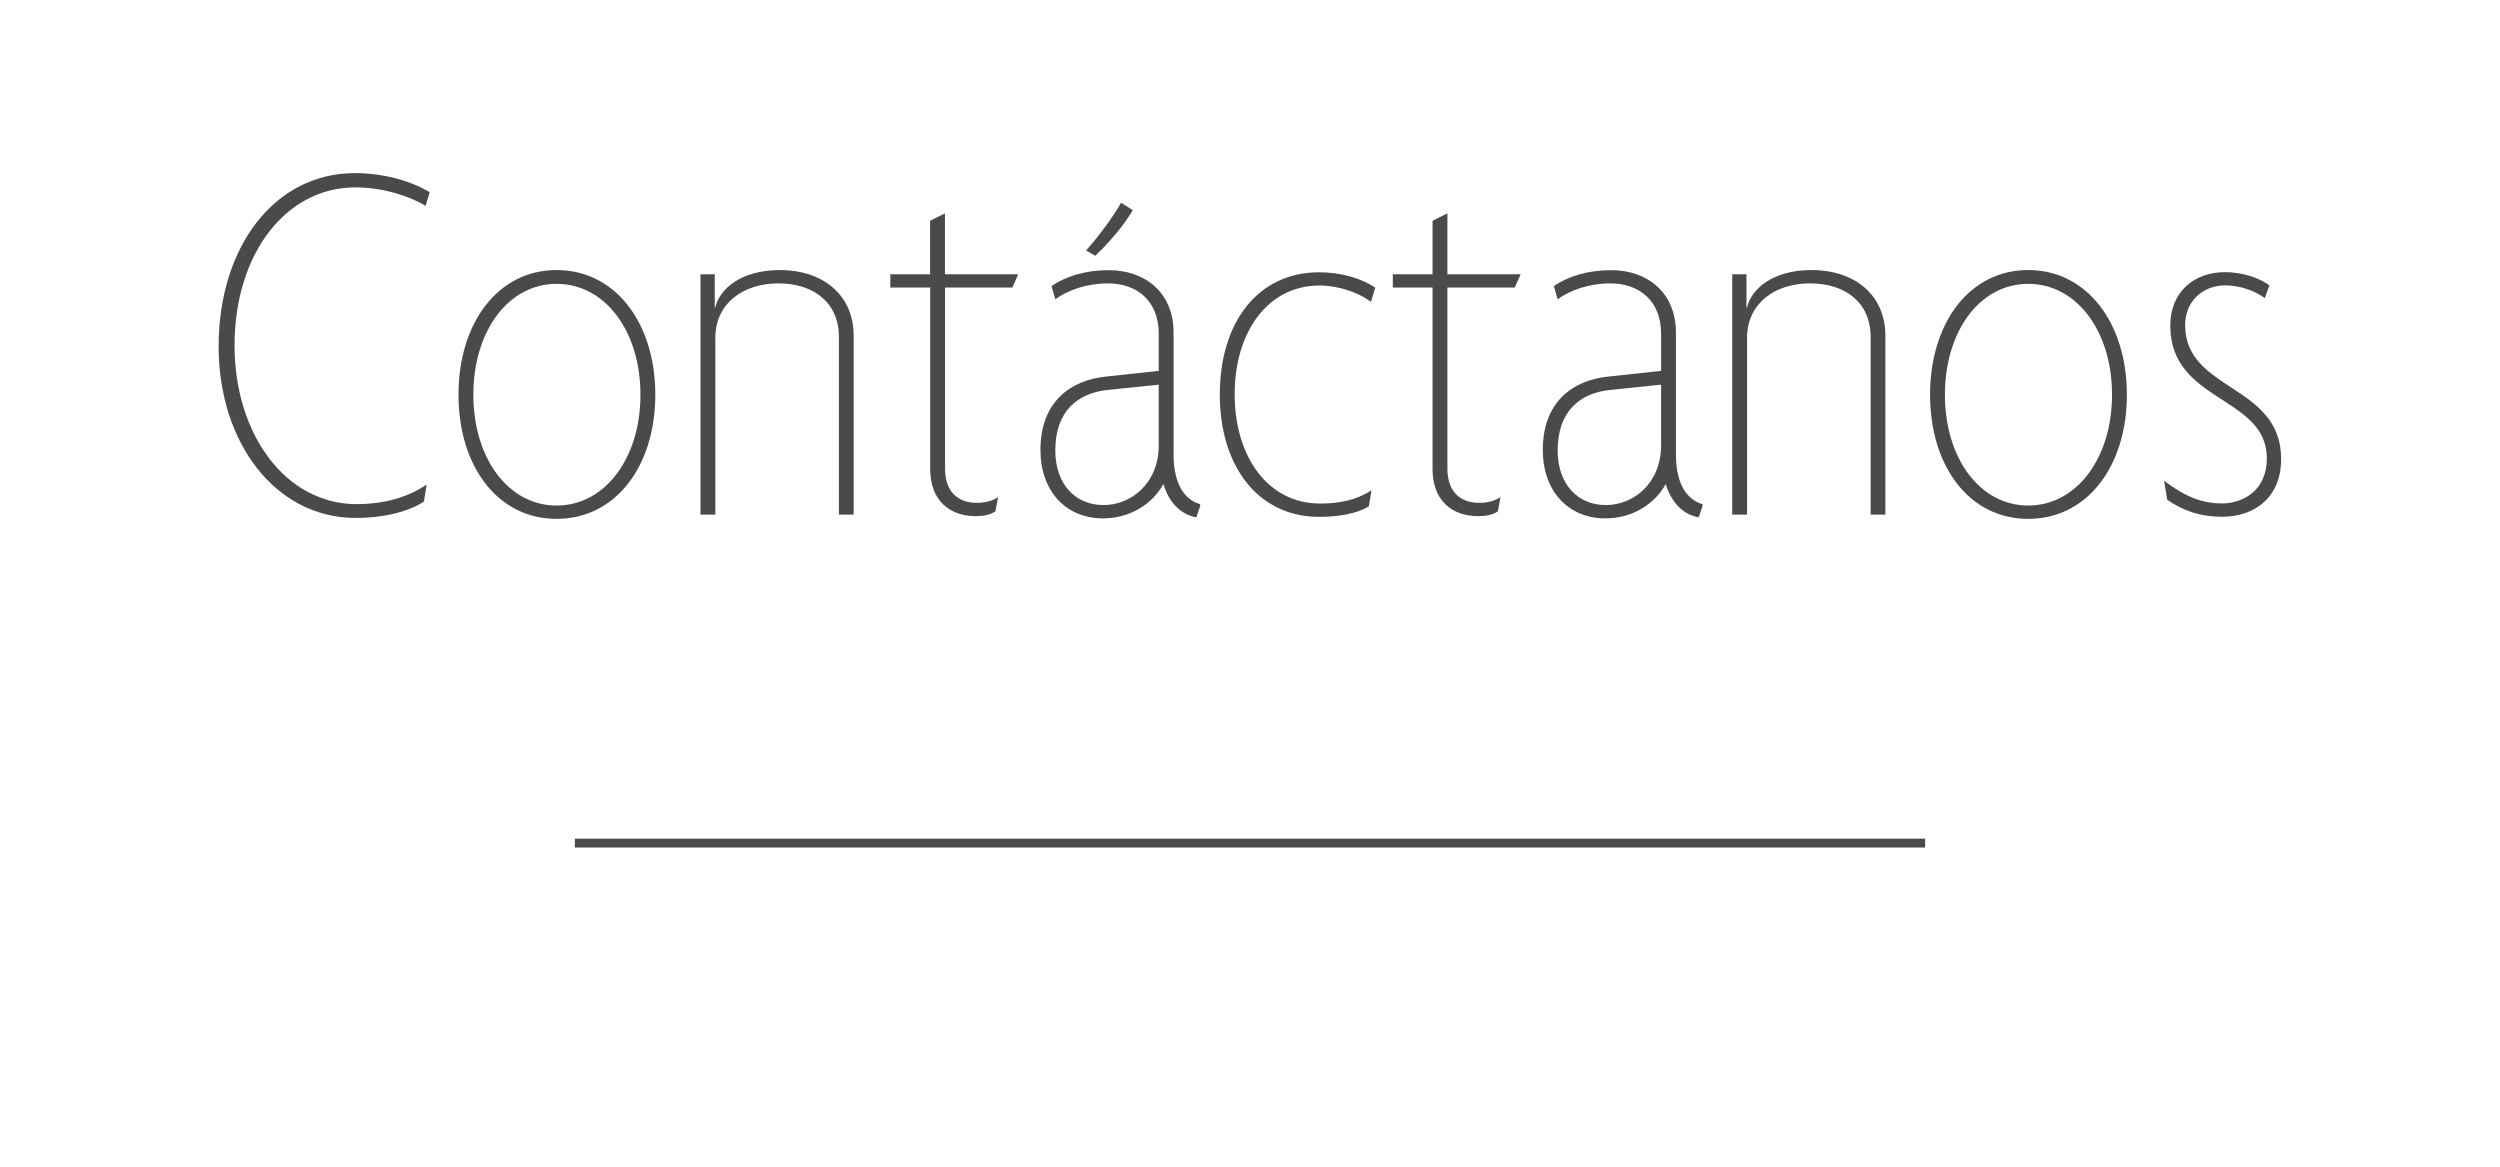 <svg xmlns="http://www.w3.org/2000/svg" xmlns:xlink="http://www.w3.org/1999/xlink" id="Capa_1" x="0px" y="0px" viewBox="0 0 212 99" style="enable-background:new 0 0 212 99;" xml:space="preserve"> <style type="text/css"> .st0{fill:#4A4A49;} </style> <g> <path class="st0" d="M36.09,17.46c-1.3-0.81-3.6-1.57-5.94-1.57c-5.94,0-10.26,5.67-10.26,13.41c0,7.51,4.32,13.45,10.35,13.45 c2.34,0,4.36-0.58,5.94-1.66l-0.23,1.44c-1.21,0.81-3.28,1.39-5.8,1.39c-6.79,0-11.61-6.39-11.61-14.53 c0-8.5,4.77-14.71,11.56-14.71c2.52,0,4.86,0.72,6.34,1.62L36.09,17.46z"></path> <path class="st0" d="M47.2,44c-4.99,0-8.32-4.45-8.32-10.53c0-6.07,3.33-10.57,8.32-10.57s8.37,4.5,8.37,10.57 C55.57,39.54,52.2,44,47.2,44z M47.2,24.07c-4.09,0-7.06,4-7.06,9.4c0,5.4,2.97,9.4,7.06,9.4c4.09,0,7.11-4,7.11-9.4 C54.31,28.07,51.3,24.07,47.2,24.07z"></path> <path class="st0" d="M71.14,43.64V28.57c0-2.92-2.16-4.54-5.13-4.54c-3.01,0-5.35,1.71-5.35,4.63v14.98H59.4V23.26h1.21v2.83h0.04 c0.36-1.57,2.16-3.19,5.49-3.19c3.6,0,6.25,2.07,6.25,5.58v15.16H71.14z"></path> <path class="st0" d="M85.85,24.38h-5.71v15.34c0,2.07,1.17,2.92,2.7,2.92c0.76,0,1.35-0.18,1.8-0.49l-0.23,1.21 c-0.45,0.32-1.08,0.41-1.66,0.41c-2.25,0-3.87-1.35-3.87-4V24.38H75.5v-1.12h3.37v-4.54l1.26-0.63v5.17h6.21L85.85,24.38z"></path> <path class="st0" d="M88.23,38.15c0-4.09,2.56-5.89,5.49-6.21l4.54-0.49V28.3c0-2.83-1.89-4.27-4.32-4.27 c-1.75,0-3.42,0.58-4.45,1.35l-0.32-1.12c1.17-0.81,2.83-1.35,4.86-1.35c3.01,0,5.49,1.84,5.49,5.31v10.35 c0,2.47,0.94,3.82,2.25,4.18v0.18l-0.32,0.94c-1.3-0.22-2.34-1.26-2.79-2.83c-0.94,1.71-2.83,2.92-5.13,2.92 C90.39,43.95,88.23,41.66,88.23,38.15z M93.58,42.83c2.29,0,4.68-1.8,4.68-5.08v-5.13l-4.36,0.45c-2.47,0.27-4.41,1.75-4.41,5.13 C89.49,41.07,91.2,42.83,93.58,42.83z M92.1,21.24c1.08-1.21,2.25-2.79,2.97-4.05l0.99,0.63c-0.72,1.26-2.11,2.88-3.19,3.87 L92.1,21.24z"></path> <path class="st0" d="M116.26,25.6c-0.99-0.76-2.74-1.39-4.36-1.39c-4.41,0-7.2,3.96-7.2,9.22c0,5.31,2.83,9.27,7.24,9.27 c1.71,0,3.1-0.31,4.36-1.12l-0.22,1.35c-0.99,0.63-2.56,0.9-4.23,0.9c-5.04,0-8.41-4.14-8.41-10.39c0-6.16,3.28-10.35,8.41-10.35 c1.93,0,3.64,0.54,4.77,1.3L116.26,25.6z"></path> <path class="st0" d="M128.45,24.38h-5.71v15.34c0,2.07,1.17,2.92,2.7,2.92c0.76,0,1.35-0.18,1.8-0.49l-0.22,1.21 c-0.45,0.32-1.08,0.41-1.67,0.41c-2.25,0-3.87-1.35-3.87-4V24.38h-3.37v-1.12h3.37v-4.54l1.26-0.63v5.17h6.21L128.45,24.38z"></path> <path class="st0" d="M130.83,38.15c0-4.09,2.56-5.89,5.49-6.21l4.54-0.49V28.3c0-2.83-1.89-4.27-4.32-4.27 c-1.75,0-3.42,0.58-4.45,1.35l-0.32-1.12c1.17-0.81,2.83-1.35,4.86-1.35c3.01,0,5.49,1.84,5.49,5.31v10.35 c0,2.47,0.94,3.82,2.25,4.18v0.18l-0.32,0.94c-1.3-0.22-2.34-1.26-2.79-2.83c-0.94,1.71-2.83,2.92-5.13,2.92 C132.99,43.95,130.83,41.66,130.83,38.15z M136.18,42.83c2.29,0,4.68-1.8,4.68-5.08v-5.13l-4.36,0.45 c-2.47,0.27-4.41,1.75-4.41,5.13C132.09,41.07,133.8,42.83,136.18,42.83z"></path> <path class="st0" d="M158.63,43.64V28.57c0-2.92-2.16-4.54-5.13-4.54c-3.01,0-5.35,1.71-5.35,4.63v14.98h-1.26V23.26h1.21v2.83 h0.04c0.36-1.57,2.16-3.19,5.49-3.19c3.6,0,6.25,2.07,6.25,5.58v15.16H158.63z"></path> <path class="st0" d="M171.99,44c-4.99,0-8.32-4.45-8.32-10.53c0-6.07,3.33-10.57,8.32-10.57c4.99,0,8.37,4.5,8.37,10.57 C180.36,39.54,176.99,44,171.99,44z M171.99,24.07c-4.09,0-7.06,4-7.06,9.4c0,5.4,2.97,9.4,7.06,9.4c4.09,0,7.11-4,7.11-9.4 C179.1,28.07,176.09,24.07,171.99,24.07z"></path> <path class="st0" d="M188.46,43.82c-2.02,0-3.42-0.58-4.68-1.44l-0.27-1.62c1.53,1.17,3.01,1.93,4.9,1.93 c1.89,0,3.82-1.17,3.82-3.82c0-5.31-8.19-4.72-8.19-11.25c0-2.92,2.07-4.54,4.63-4.54c1.66,0,3.06,0.58,3.78,1.12l-0.4,1.08 c-0.72-0.54-1.98-1.08-3.33-1.08c-1.98,0-3.42,1.39-3.42,3.37c0,5.62,8.14,4.99,8.14,11.34C193.45,42.2,191.16,43.82,188.46,43.82z "></path> </g> <rect x="48.75" y="71.12" class="st0" width="114.5" height="0.75"></rect> </svg>